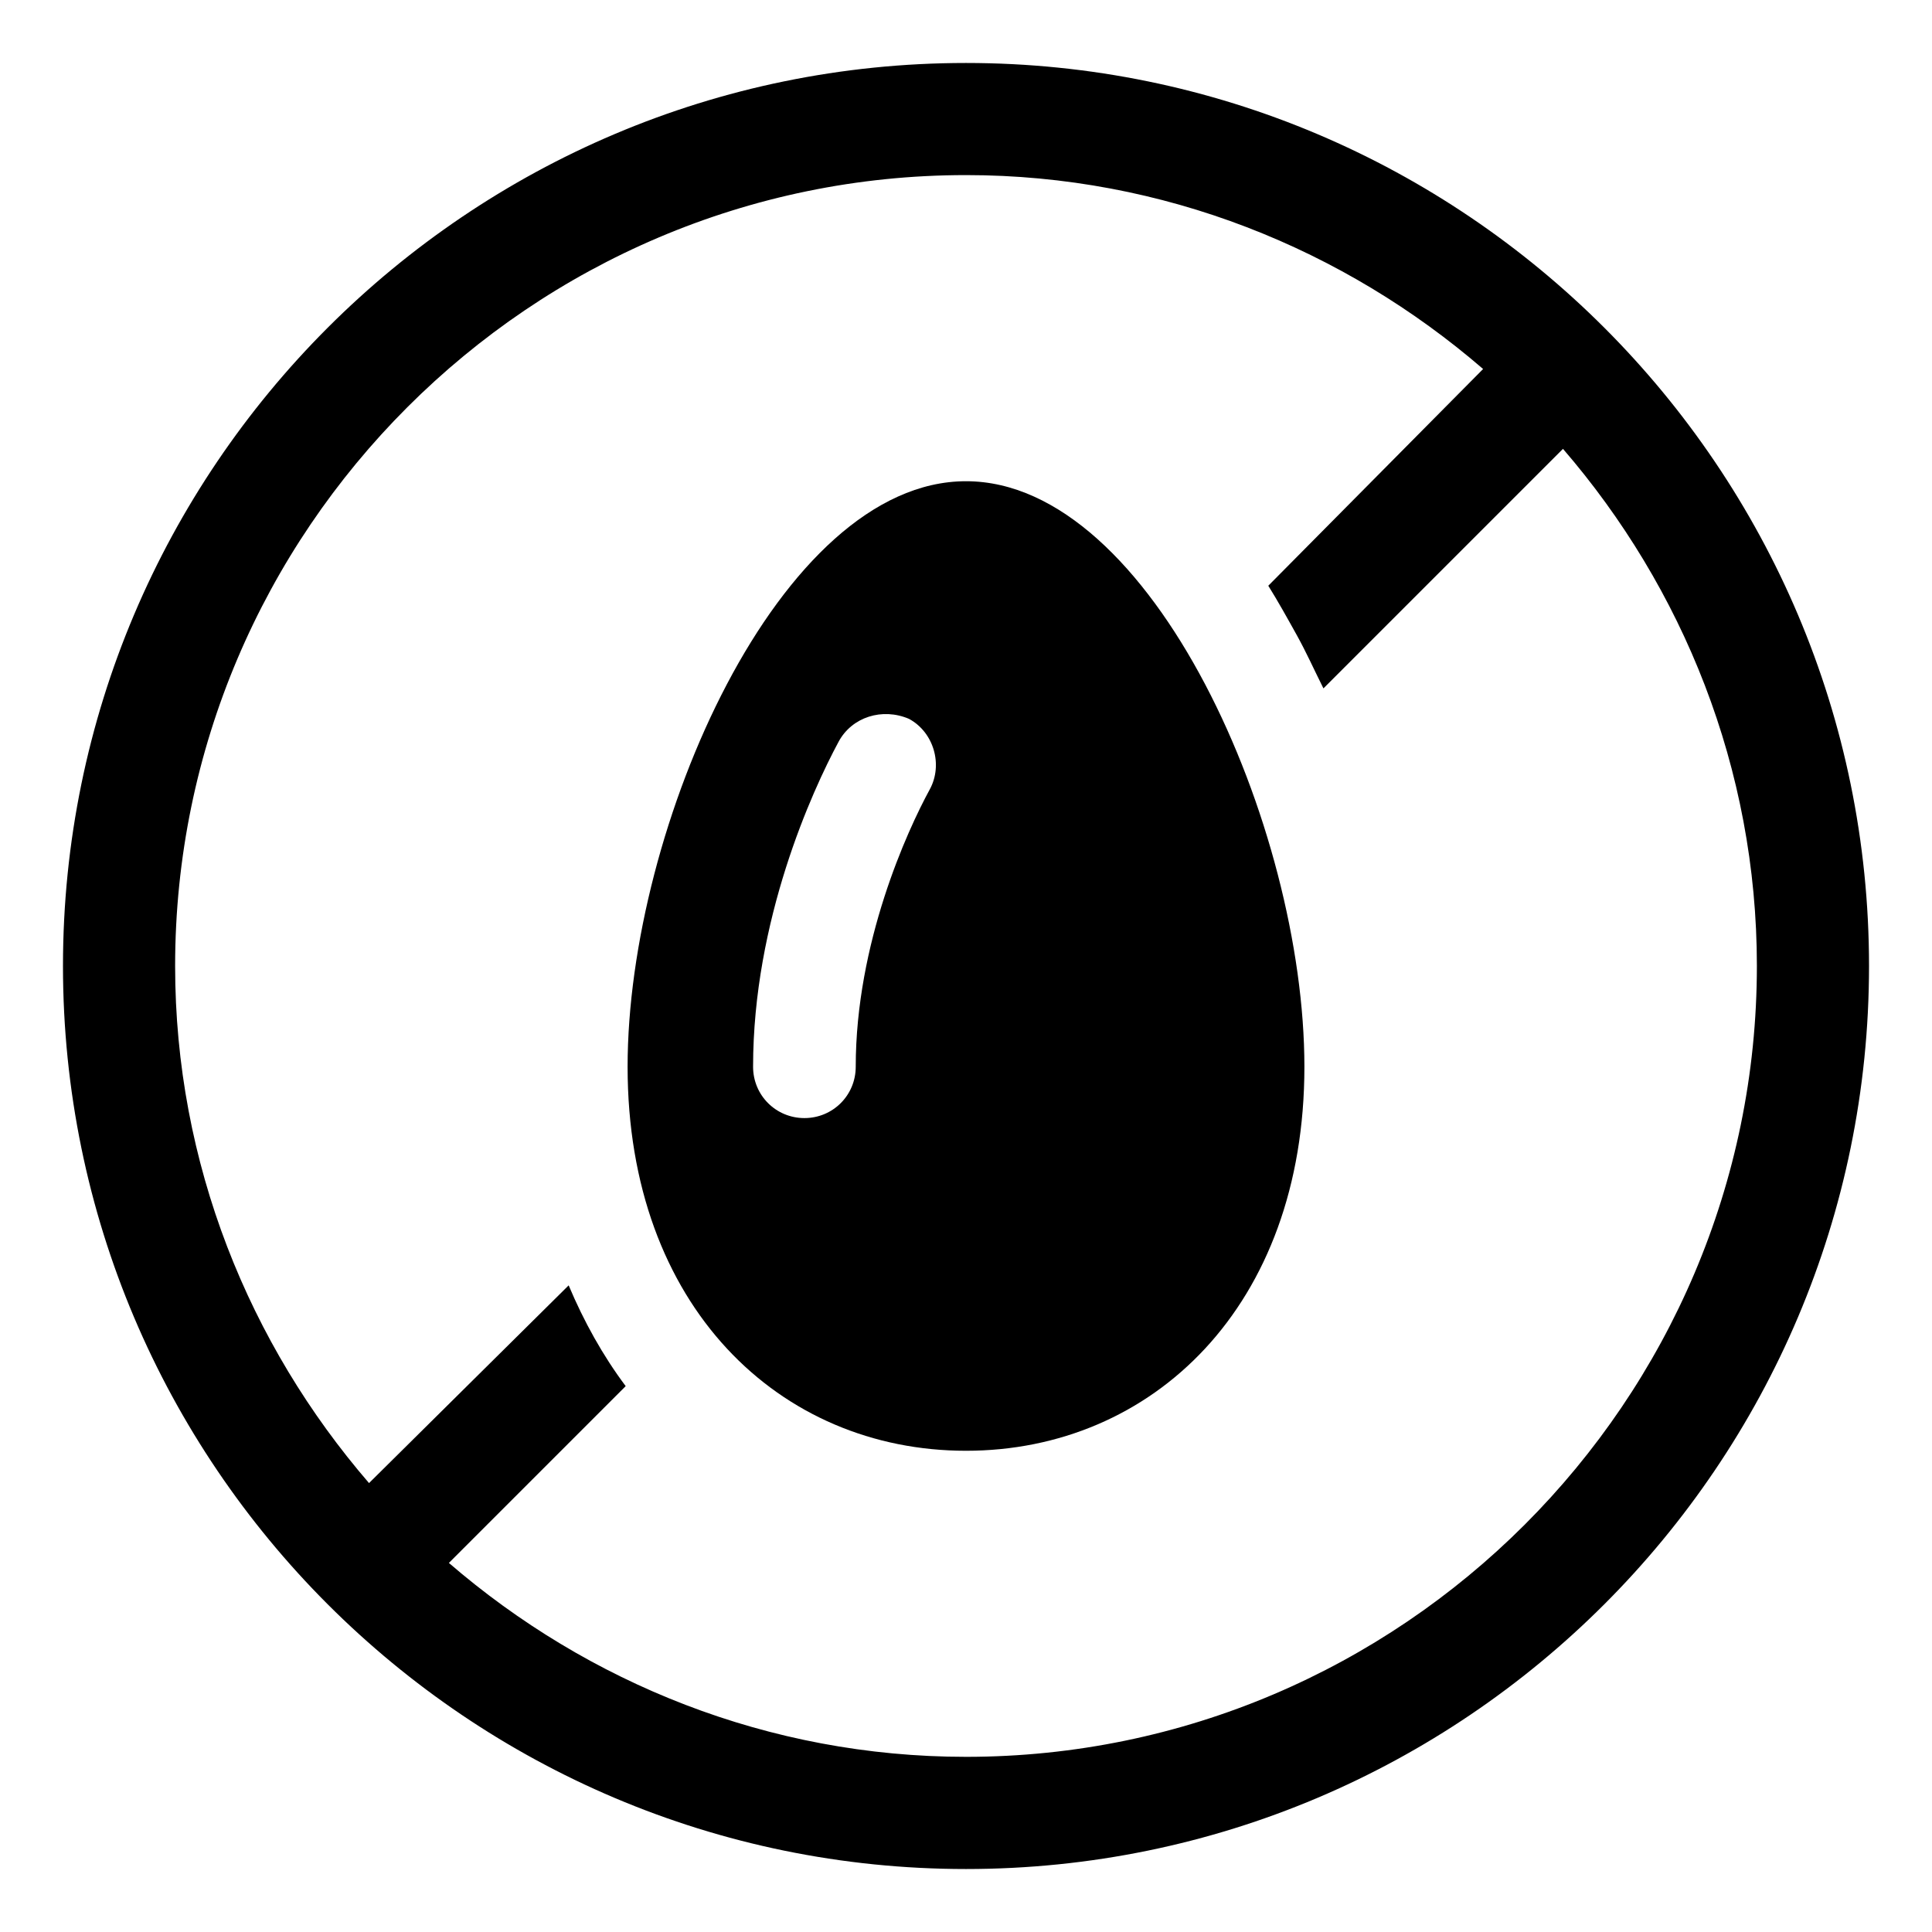 <?xml version="1.0" encoding="UTF-8"?>
<!-- Uploaded to: ICON Repo, www.svgrepo.com, Generator: ICON Repo Mixer Tools -->
<svg fill="#000000" width="800px" height="800px" version="1.1" viewBox="144 144 512 512" xmlns="http://www.w3.org/2000/svg">
 <g>
  <path d="m400 160.69c-132 0-239.31 107.31-239.31 239.31 0 132 107.31 239.31 239.31 239.31 132 0 239.31-107.31 239.31-239.31 0-132-107.31-239.31-239.31-239.31zm0 448.89c-52.395 0-100.26-19.648-137.04-51.387l46.855-46.855c-6.047-8.062-11.082-17.129-15.113-26.703l-52.906 52.398c-31.738-36.777-51.387-84.641-51.387-137.04 0-115.38 94.211-209.59 209.59-209.59 52.395 0 100.26 19.648 137.04 51.387l-56.93 57.438c2.519 4.031 5.039 8.566 7.559 13.098 2.519 4.535 4.535 9.07 7.055 14.105l63.48-63.48c31.738 36.777 51.387 84.641 51.387 137.04-0.004 115.38-94.215 209.59-209.59 209.59z"/>
  <path d="m400 271.53c-49.375 0-89.68 91.691-89.68 155.17s40.305 101.77 89.68 101.77 89.68-38.289 89.68-101.77c-0.004-63.48-40.309-155.17-89.68-155.17zm-9.574 81.617c-6.047 11.082-19.648 40.809-19.648 73.555 0 7.559-6.047 13.602-13.602 13.602-7.559 0-13.602-6.047-13.602-13.602 0-38.793 15.617-73.051 22.672-86.152 3.527-6.551 11.586-9.07 18.641-6.047 6.547 3.531 9.066 12.094 5.539 18.645z"/>
 </g>
</svg>